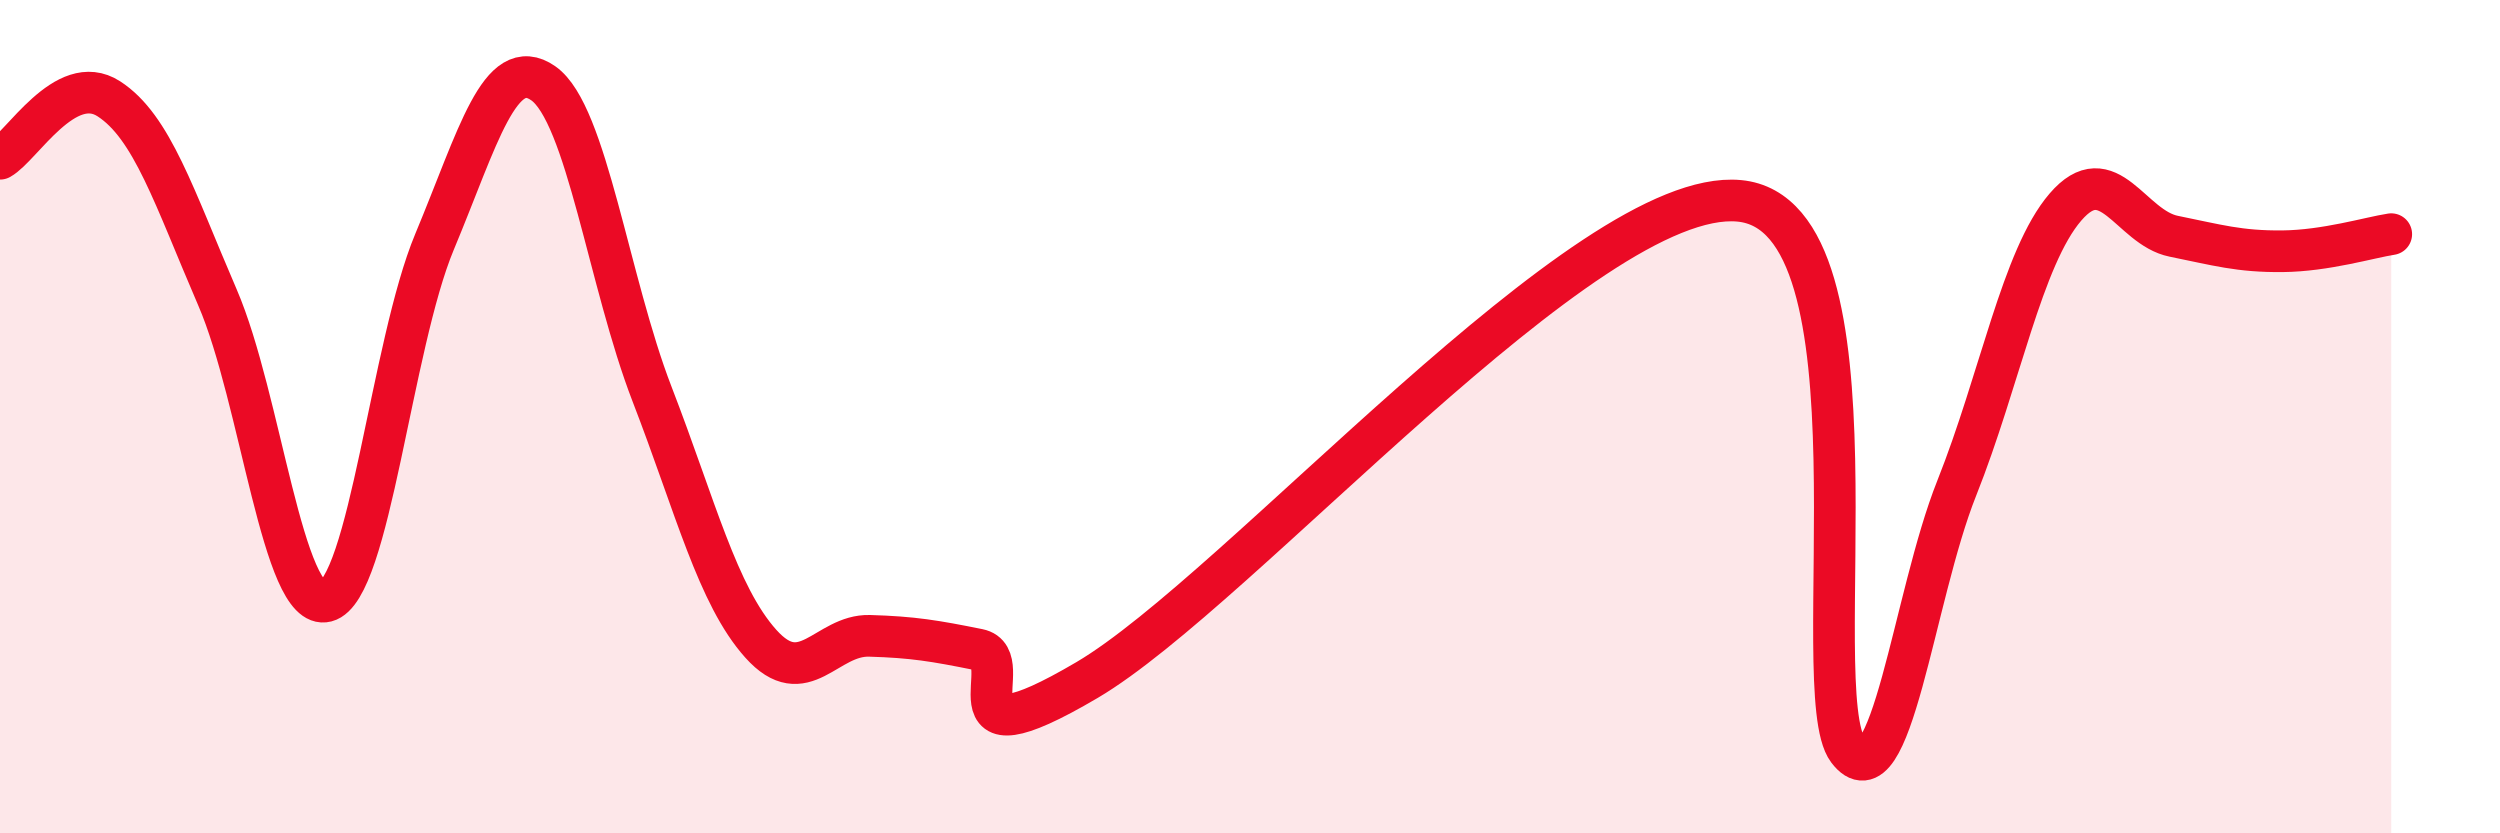 
    <svg width="60" height="20" viewBox="0 0 60 20" xmlns="http://www.w3.org/2000/svg">
      <path
        d="M 0,3.81 C 0.52,3.52 1.57,1.7 2.61,2.37 C 3.65,3.04 4.18,4.73 5.22,7.14 C 6.26,9.55 6.79,14.7 7.83,14.43 C 8.87,14.16 9.39,8.29 10.43,5.8 C 11.47,3.31 12,1.27 13.04,2 C 14.08,2.73 14.61,6.77 15.65,9.46 C 16.69,12.15 17.22,14.29 18.26,15.45 C 19.3,16.61 19.83,15.23 20.87,15.26 C 21.91,15.29 22.44,15.38 23.48,15.59 C 24.52,15.8 22.44,18.47 26.09,16.32 C 29.74,14.17 38.09,4.48 41.74,4.82 C 45.39,5.16 43.31,16.62 44.35,18 C 45.39,19.38 45.92,14.33 46.96,11.72 C 48,9.11 48.53,6.18 49.57,4.97 C 50.61,3.76 51.13,5.46 52.17,5.67 C 53.21,5.88 53.74,6.04 54.78,6.03 C 55.82,6.02 56.87,5.7 57.39,5.62L57.39 20L0 20Z"
        fill="#EB0A25"
        opacity="0.1"
        stroke-linecap="round"
        stroke-linejoin="round"
      />
      <path
        d="M 0,3.81 C 0.52,3.52 1.57,1.7 2.61,2.37 C 3.65,3.04 4.18,4.73 5.22,7.14 C 6.26,9.55 6.79,14.7 7.83,14.43 C 8.87,14.16 9.39,8.29 10.43,5.8 C 11.47,3.31 12,1.27 13.04,2 C 14.08,2.73 14.61,6.77 15.65,9.46 C 16.69,12.15 17.22,14.29 18.26,15.45 C 19.3,16.61 19.83,15.23 20.87,15.26 C 21.91,15.29 22.44,15.38 23.48,15.59 C 24.52,15.8 22.44,18.47 26.09,16.32 C 29.74,14.17 38.09,4.48 41.74,4.82 C 45.39,5.16 43.31,16.62 44.35,18 C 45.39,19.38 45.92,14.33 46.96,11.72 C 48,9.11 48.53,6.18 49.57,4.97 C 50.61,3.76 51.13,5.46 52.17,5.67 C 53.21,5.88 53.74,6.04 54.78,6.03 C 55.82,6.02 56.87,5.7 57.39,5.62"
        stroke="#EB0A25"
        stroke-width="1"
        fill="none"
        stroke-linecap="round"
        stroke-linejoin="round"
      />
    </svg>
  